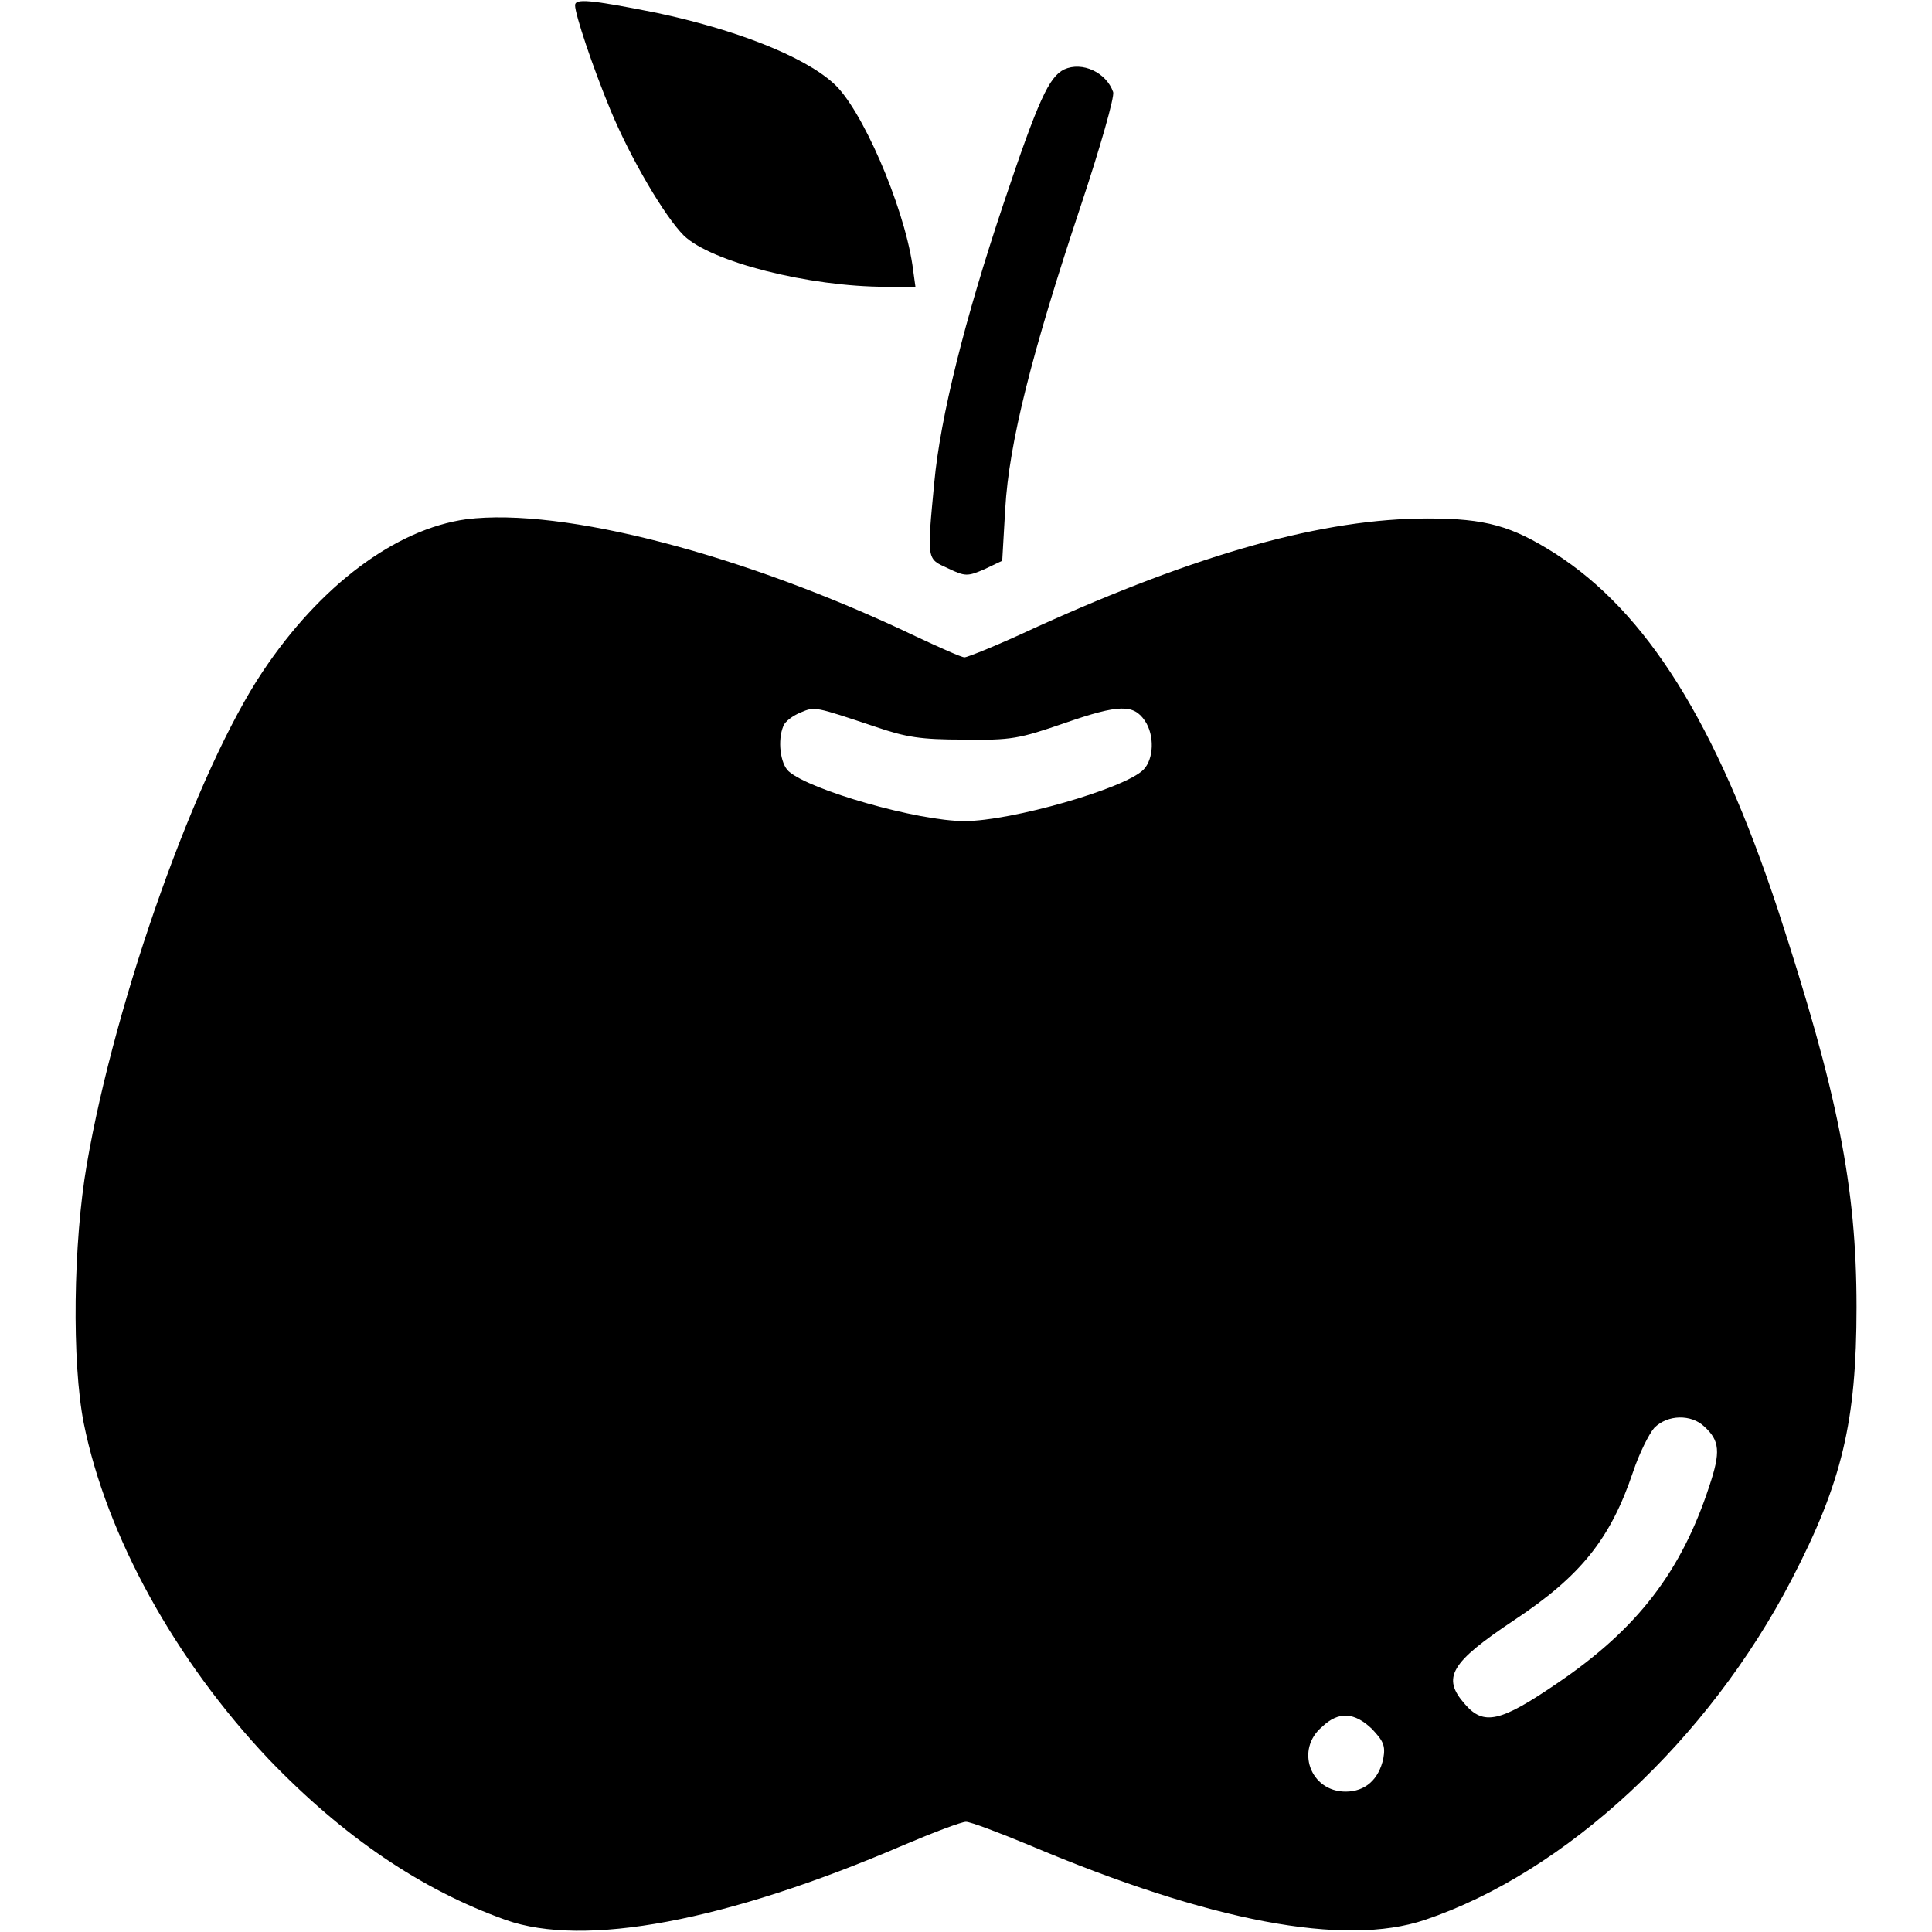 <?xml version="1.0" encoding="utf-8"?>
<!-- Svg Vector Icons : http://www.onlinewebfonts.com/icon -->
<!DOCTYPE svg PUBLIC "-//W3C//DTD SVG 1.1//EN" "http://www.w3.org/Graphics/SVG/1.1/DTD/svg11.dtd">
<svg version="1.1" xmlns="http://www.w3.org/2000/svg" xmlns:xlink="http://www.w3.org/1999/xlink" x="0px" y="0px" viewBox="0 0 256 256" enable-background="new 0 0 256 256" xml:space="preserve">
<g><g><g><path fill="#000000" d="M76.2,0.7c0,1.2,2.3,8.1,4.7,13.9c2.7,6.5,7.2,14.1,9.7,16.6c3.6,3.5,16.6,6.8,26.8,6.8h3.9l-0.4-2.9c-1.2-8-6.8-20.9-10.5-24.1C106.4,7.4,97.4,3.9,87,1.7C78-0.1,76.2-0.2,76.2,0.7z"/><path fill="#000000" d="M141,9.2c-2,1-3.4,4-8,17.7c-5.2,15.5-8.4,28.4-9.2,37c-1,10.5-1,10.1,1.8,11.4c2.3,1.1,2.6,1.1,4.9,0.1l2.3-1.1l0.4-6.9c0.5-8.7,3.5-20.6,10-40.1c2.6-7.8,4.5-14.5,4.3-15.1C146.6,9.6,143.4,8.1,141,9.2z"/><path fill="#000000" d="M61.8,68.8c-9.4,1.3-19.4,8.8-27,20.2c-8.7,13-19.5,43.2-23.3,65.3c-1.8,10.4-2,26.2-0.4,34.3c3,14.9,12.1,31.4,24.5,44.5c9.9,10.3,20.2,17.3,31.4,21.3c10.4,3.7,29.2,0.2,52.7-9.9c4-1.7,7.7-3.1,8.3-3.1c0.6,0,4.3,1.4,8.4,3.1c23.9,10.1,41.7,13.5,52.4,9.9c18.7-6.3,37.6-23.9,48.6-45.1c6.7-12.9,8.6-21,8.6-36.1c0-16-2.5-28.4-10.4-52.6c-8.2-24.8-17.4-39.5-29.6-47.3c-5.7-3.6-9.1-4.6-16.8-4.6c-13.8,0-30.3,4.6-52.1,14.5c-4.7,2.2-8.9,3.9-9.3,3.9c-0.4,0-3.3-1.3-6.5-2.8C98.7,73.5,74.6,67.2,61.8,68.8z M116,96.3c4.1,1.4,6,1.7,11.7,1.7c6.3,0.1,7.3-0.1,13.4-2.2c7.2-2.5,9.1-2.5,10.6-0.3c1.3,1.9,1.2,5.1-0.2,6.5c-2.5,2.5-17.5,6.8-23.7,6.8c-6.2,0-20.5-4.1-23.3-6.6c-1.1-1-1.5-4.1-0.7-6c0.2-0.6,1.3-1.4,2.3-1.8C108,93.6,107.9,93.6,116,96.3z M225.8,189c2.1,1.9,2.2,3.4,0.7,7.9c-3.7,11.3-9.5,18.9-20.1,26.1c-7.6,5.2-9.8,5.7-12.3,2.8c-3.1-3.5-1.9-5.5,6.5-11.1c8.9-5.9,12.8-10.8,15.8-19.7c0.8-2.4,2.1-5,2.8-5.8C221,187.4,224.1,187.4,225.8,189z M181.8,229.1c1.5,1.6,1.8,2.2,1.5,3.9c-0.6,2.8-2.4,4.4-5,4.4c-4.7,0-6.7-5.6-3.1-8.6C177.4,226.7,179.5,226.9,181.8,229.1z"/></g></g></g>
</svg>